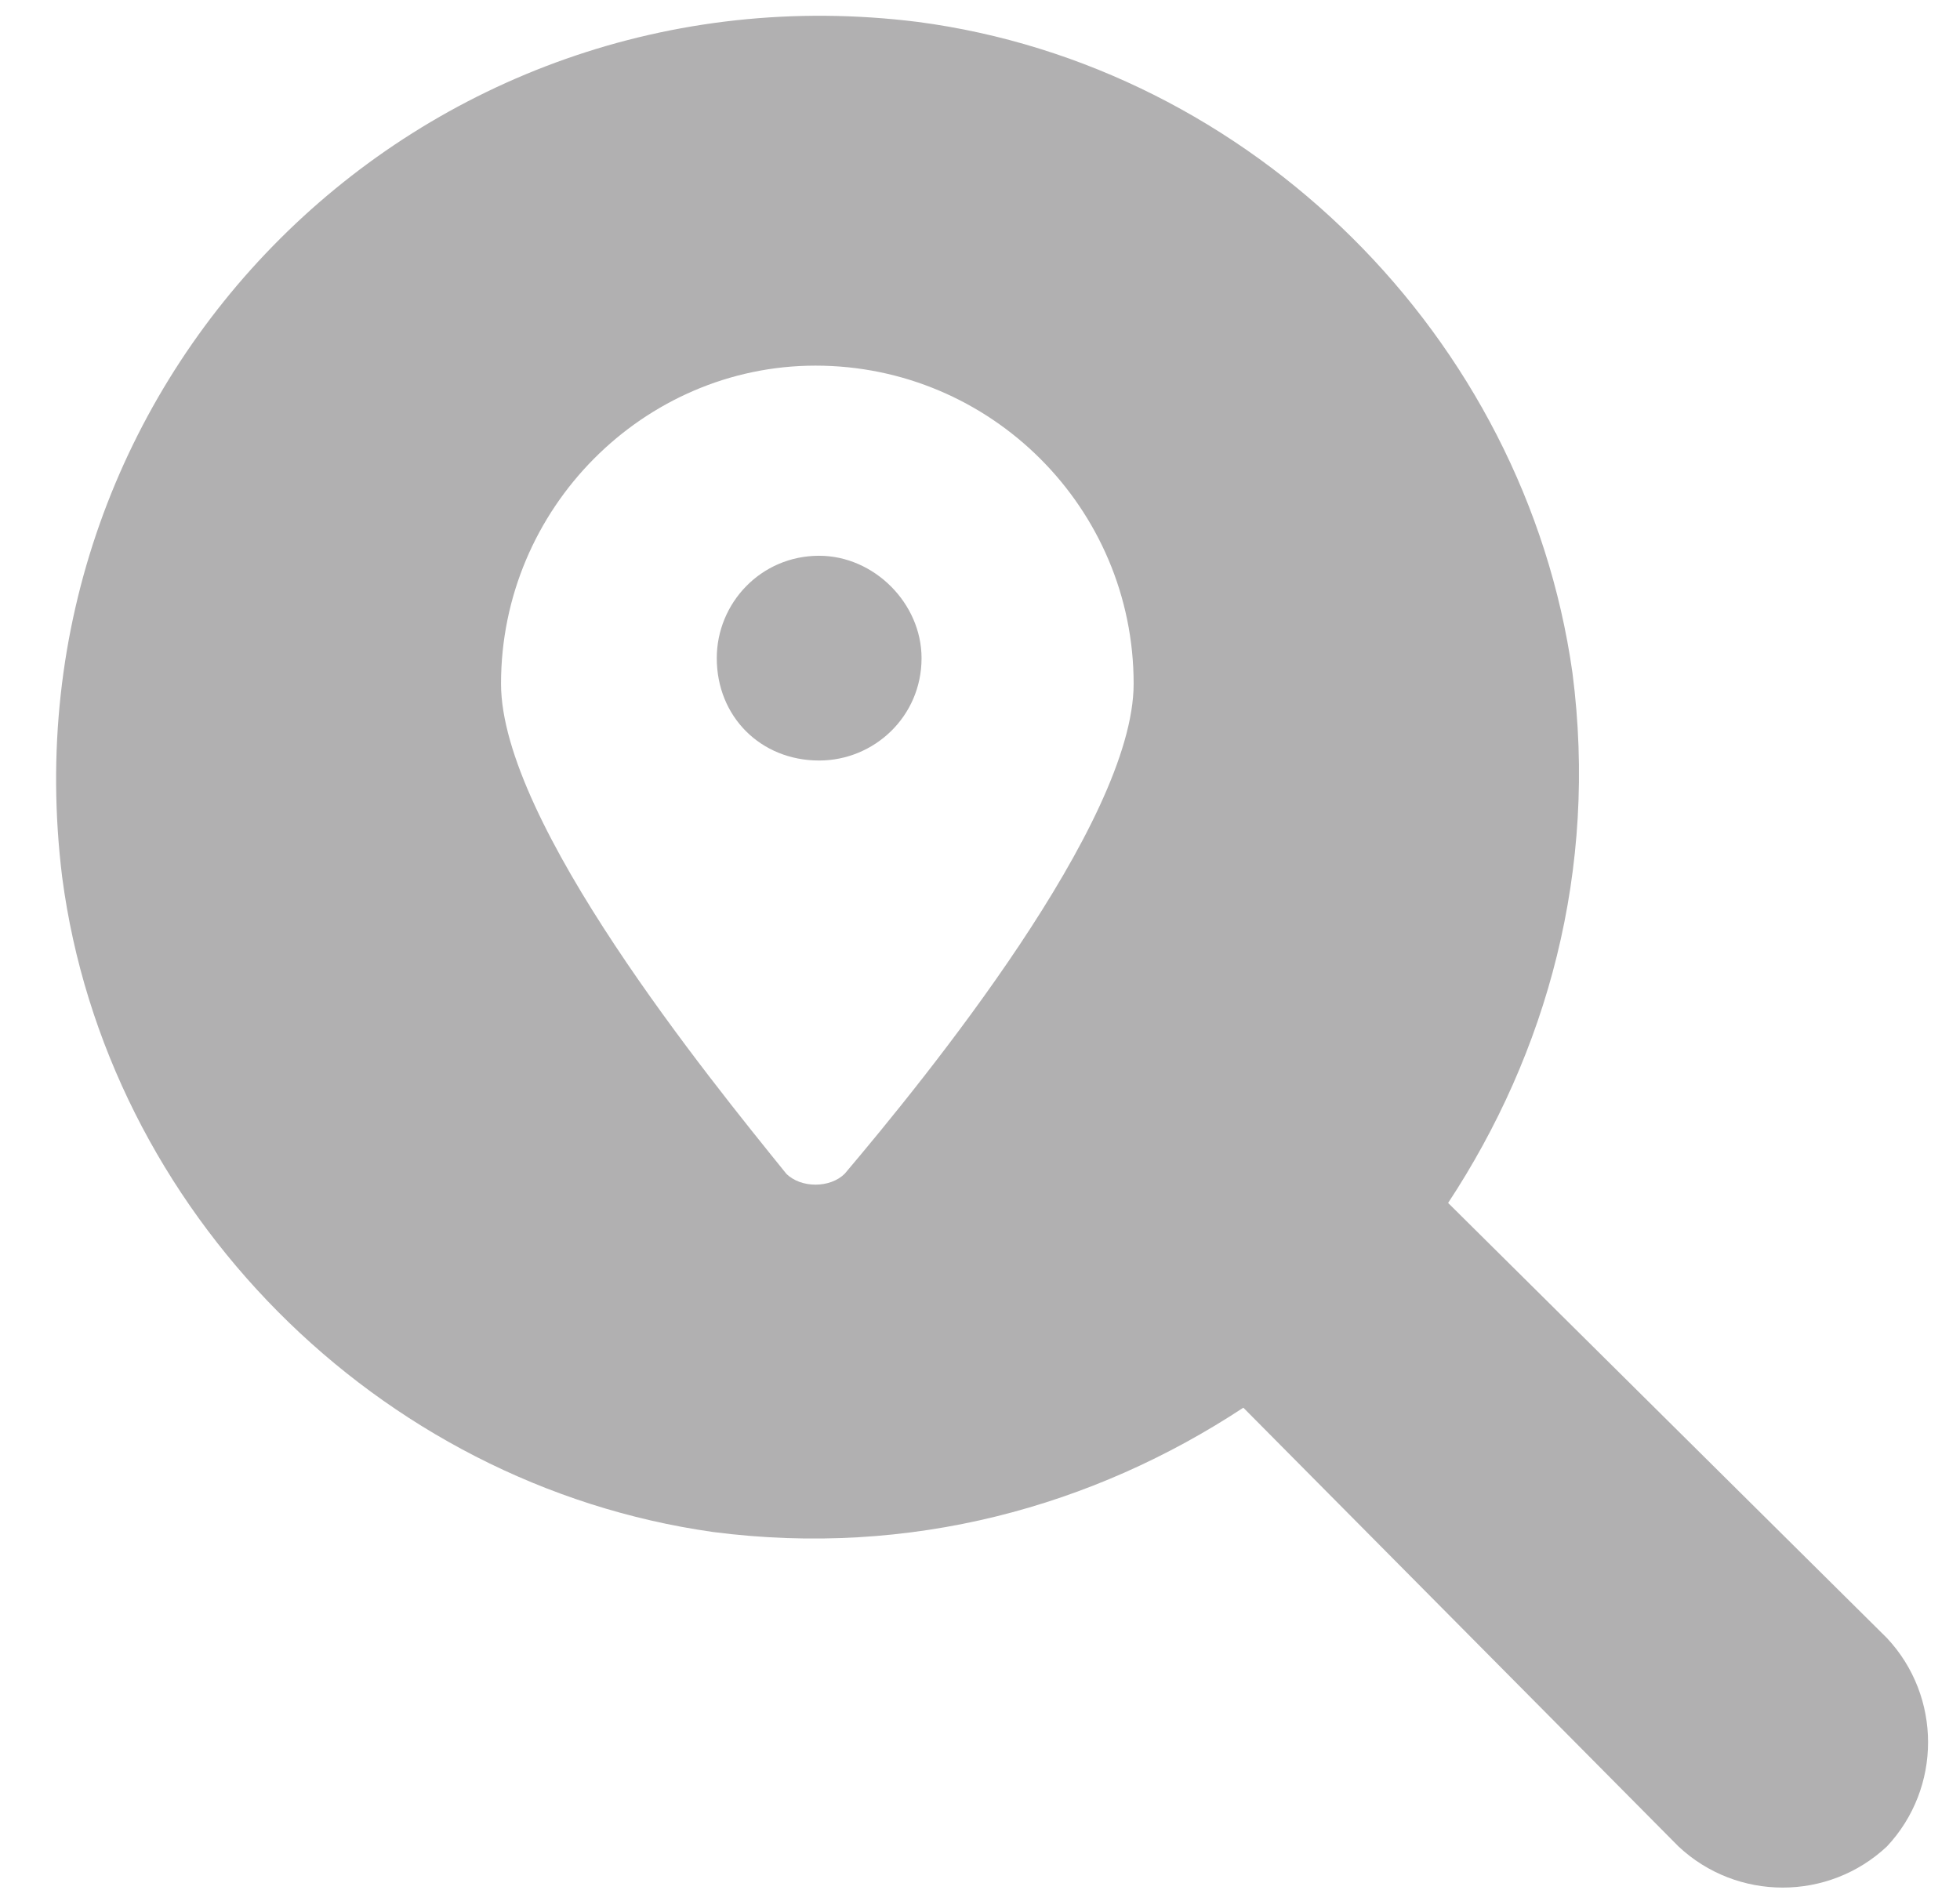 <svg width="67" height="65" viewBox="0 0 67 65" fill="none" xmlns="http://www.w3.org/2000/svg">
<path d="M31.502 22.5C31.502 24.5 29.877 26 28.002 26C26.002 26 24.502 24.5 24.502 22.5C24.502 20.625 26.002 19 28.002 19C29.877 19 31.502 20.625 31.502 22.5ZM64.502 63.125C62.502 65 59.377 65 57.377 63.125L42.502 48.125C37.377 51.5 31.127 53.25 24.377 52.375C12.877 50.75 3.627 41.375 2.127 30C0.002 12.875 14.377 -1.375 31.377 0.75C42.752 2.25 52.127 11.5 53.752 23C54.627 29.75 52.877 36 49.502 41.125L64.502 56C66.377 58 66.377 61.125 64.502 63.125ZM38.752 23.375C38.752 17.375 33.877 12.5 27.877 12.5C22.002 12.5 17.127 17.375 17.127 23.375C17.127 28.125 24.252 36.875 26.877 40.125C27.127 40.375 27.502 40.5 27.877 40.5C28.252 40.5 28.627 40.375 28.877 40.125C31.627 36.875 38.752 28.125 38.752 23.375Z" fill="#B1B0B1"/>
</svg>
